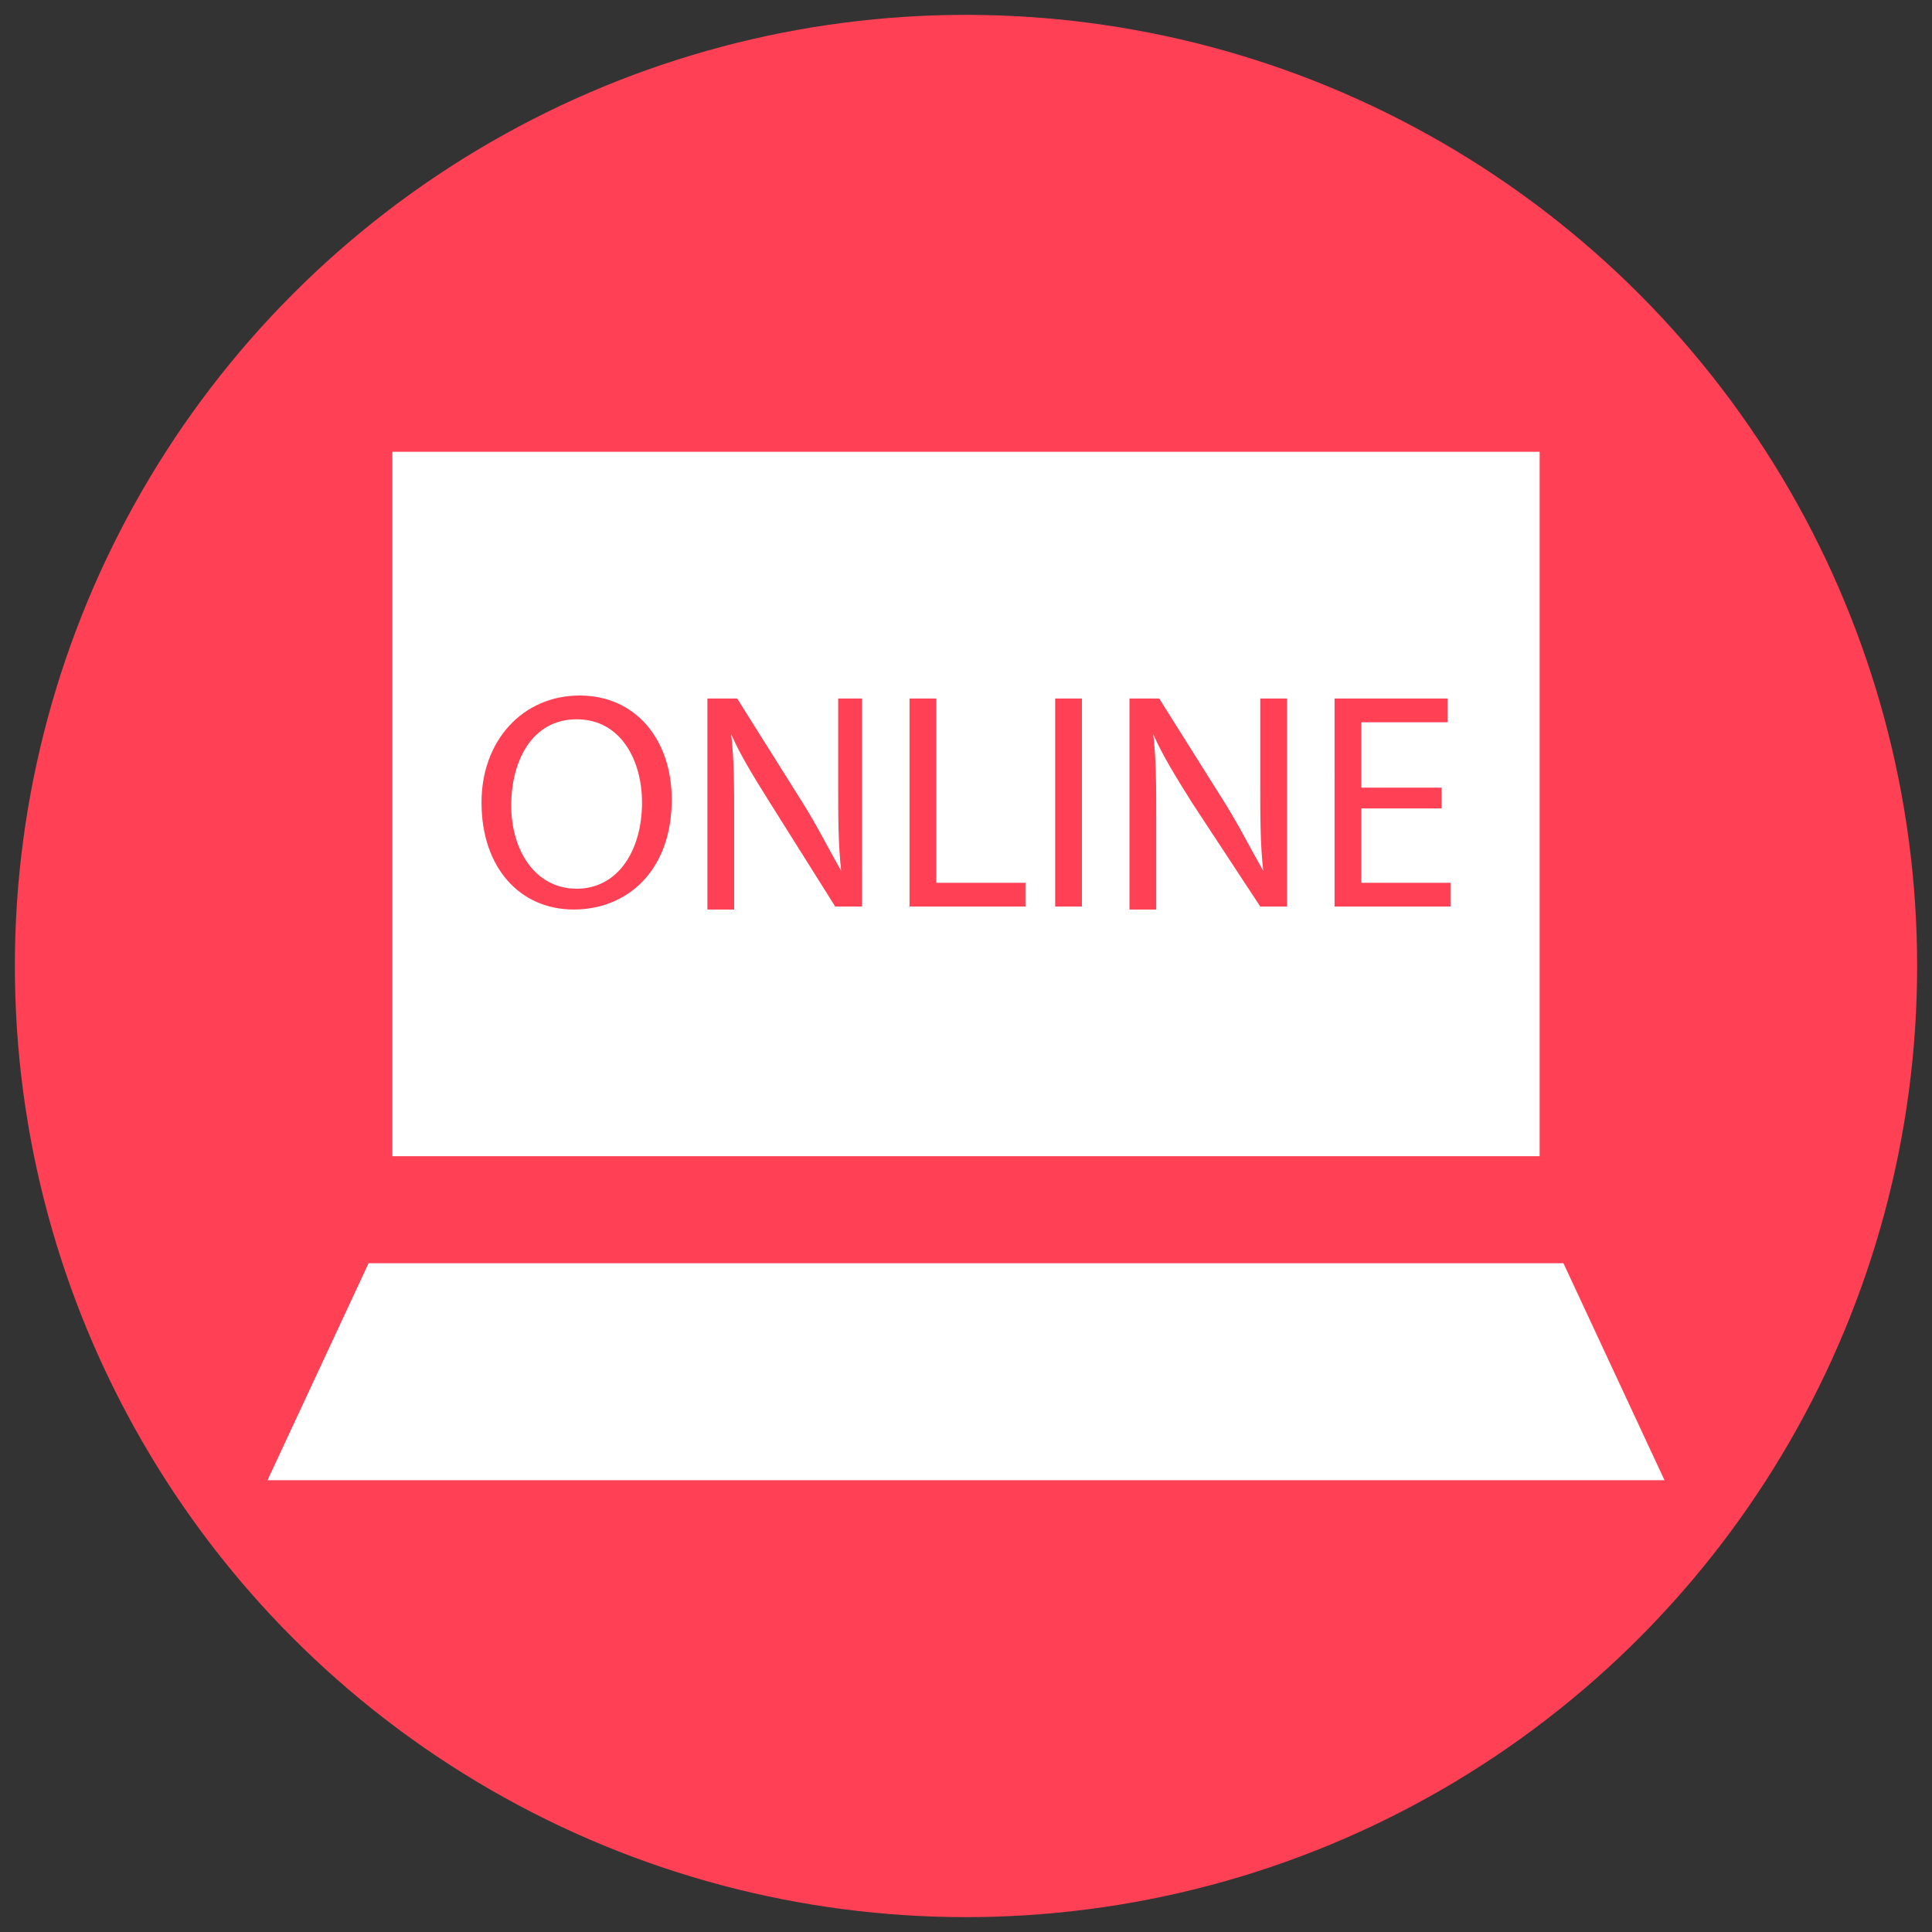 <svg id="Layer_1" enable-background="new 0 0 65 65" viewBox="0 0 65 65" xmlns="http://www.w3.org/2000/svg"><rect x="0" y="0" width="65" height="65" fill="#333333" stroke="none"/><g><circle cx="32.5" cy="32.5" fill="#ff4055" r="32"/><g fill="#fff"><path d="m19.4 29.9c1.4 0 2.2-1.3 2.2-2.9 0-1.4-.7-2.8-2.2-2.8s-2.2 1.4-2.2 2.9.8 2.8 2.2 2.8z"/><path d="m52.6 42.5h-40.2l-3.4 7.3h47z"/><path d="m13.2 38.9h38.6v-23.7h-38.6zm31.7-15.4h3.8v.8h-2.9v2.2h2.7v.7h-2.7v2.5h3v.8h-3.9zm-6.9 0h1l2.2 3.5c.5.8.9 1.6 1.3 2.3-.1-.9-.1-1.8-.1-2.9v-2.9h.9v7h-.9l-2.3-3.5c-.5-.8-1-1.6-1.3-2.3.1.9.1 1.7.1 2.9v3h-.9zm-2.5 0h.9v7h-.9zm-4.9 0h.9v6.2h3v.8h-3.9zm-6.8 0h1l2.2 3.5c.5.8.9 1.6 1.3 2.3-.1-.9-.1-1.8-.1-2.9v-2.9h.8v7h-.9l-2.2-3.5c-.5-.8-1-1.6-1.3-2.3.1.9.1 1.7.1 2.9v3h-.9zm-4.3-.1c1.9 0 3.1 1.5 3.1 3.5 0 2.4-1.5 3.7-3.3 3.7s-3.1-1.4-3.1-3.6c0-2.1 1.4-3.6 3.3-3.6z"/></g></g></svg>
